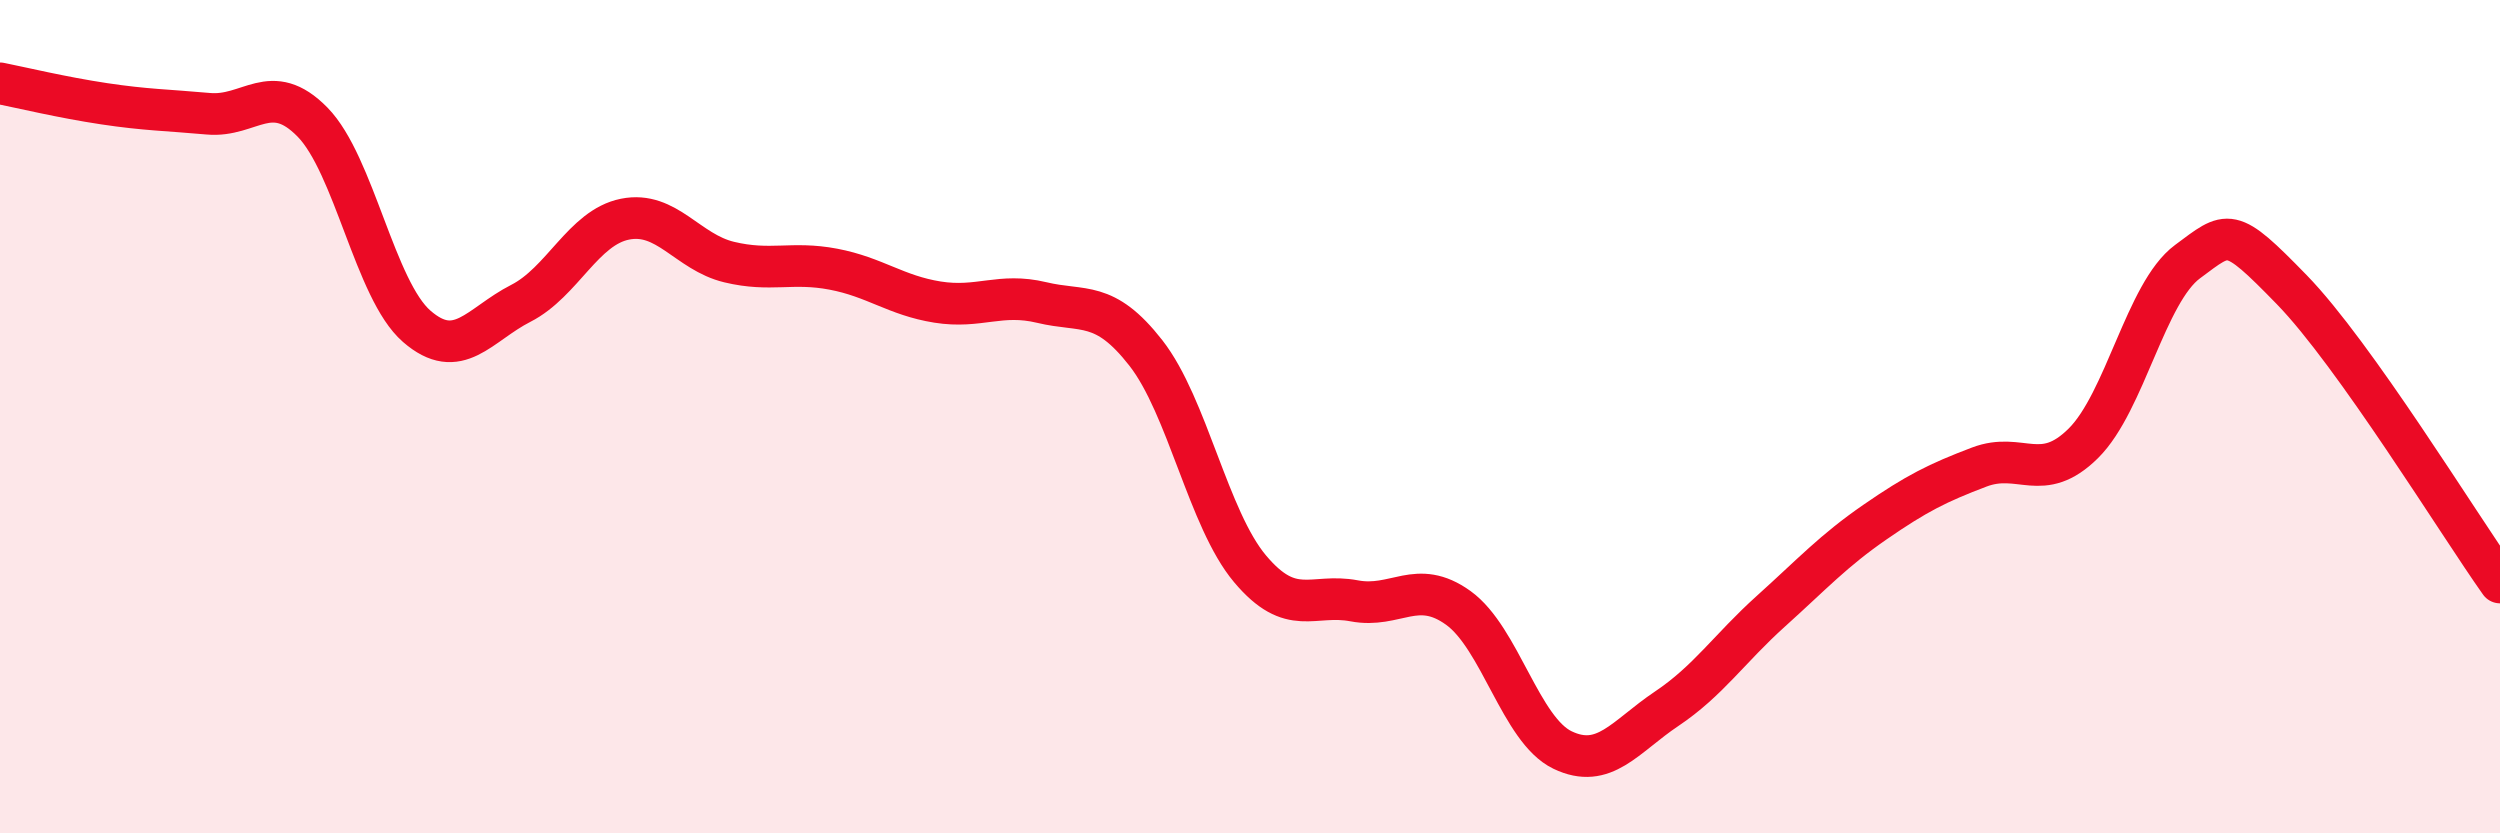 
    <svg width="60" height="20" viewBox="0 0 60 20" xmlns="http://www.w3.org/2000/svg">
      <path
        d="M 0,2 C 0.5,2.1 1.5,2.34 2.5,2.49 C 3.5,2.64 4,2.64 5,2.73 C 6,2.82 6.5,1.91 7.5,2.93 C 8.5,3.95 9,6.96 10,7.83 C 11,8.7 11.5,7.79 12.5,7.28 C 13.5,6.77 14,5.46 15,5.26 C 16,5.06 16.5,6.05 17.5,6.29 C 18.5,6.53 19,6.27 20,6.46 C 21,6.65 21.5,7.09 22.5,7.25 C 23.5,7.41 24,7.02 25,7.26 C 26,7.5 26.5,7.19 27.5,8.47 C 28.5,9.75 29,12.46 30,13.65 C 31,14.84 31.5,14.23 32.5,14.42 C 33.5,14.61 34,13.87 35,14.59 C 36,15.31 36.5,17.52 37.5,18 C 38.5,18.48 39,17.68 40,17.01 C 41,16.34 41.5,15.57 42.5,14.67 C 43.5,13.77 44,13.22 45,12.53 C 46,11.84 46.5,11.59 47.5,11.21 C 48.5,10.83 49,11.63 50,10.64 C 51,9.65 51.5,7.02 52.5,6.28 C 53.5,5.54 53.5,5.41 55,6.95 C 56.5,8.49 59,12.57 60,13.98L60 20L0 20Z"
        fill="#EB0A25"
        opacity="0.1"
        stroke-linecap="round"
        stroke-linejoin="round"
      />
      <path
        d="M 0,2 C 0.5,2.1 1.5,2.34 2.5,2.49 C 3.5,2.64 4,2.64 5,2.73 C 6,2.82 6.5,1.91 7.5,2.93 C 8.5,3.95 9,6.96 10,7.83 C 11,8.7 11.5,7.79 12.5,7.28 C 13.5,6.77 14,5.46 15,5.26 C 16,5.06 16.5,6.05 17.5,6.29 C 18.5,6.53 19,6.27 20,6.46 C 21,6.65 21.5,7.09 22.5,7.25 C 23.5,7.41 24,7.02 25,7.26 C 26,7.5 26.5,7.19 27.5,8.47 C 28.5,9.75 29,12.46 30,13.65 C 31,14.84 31.5,14.23 32.5,14.42 C 33.5,14.61 34,13.87 35,14.59 C 36,15.31 36.5,17.52 37.5,18 C 38.5,18.48 39,17.68 40,17.01 C 41,16.34 41.5,15.57 42.5,14.67 C 43.5,13.77 44,13.22 45,12.53 C 46,11.84 46.5,11.59 47.5,11.21 C 48.5,10.83 49,11.63 50,10.64 C 51,9.65 51.5,7.02 52.5,6.28 C 53.5,5.54 53.5,5.41 55,6.95 C 56.5,8.49 59,12.57 60,13.98"
        stroke="#EB0A25"
        stroke-width="1"
        fill="none"
        stroke-linecap="round"
        stroke-linejoin="round"
      />
    </svg>
  